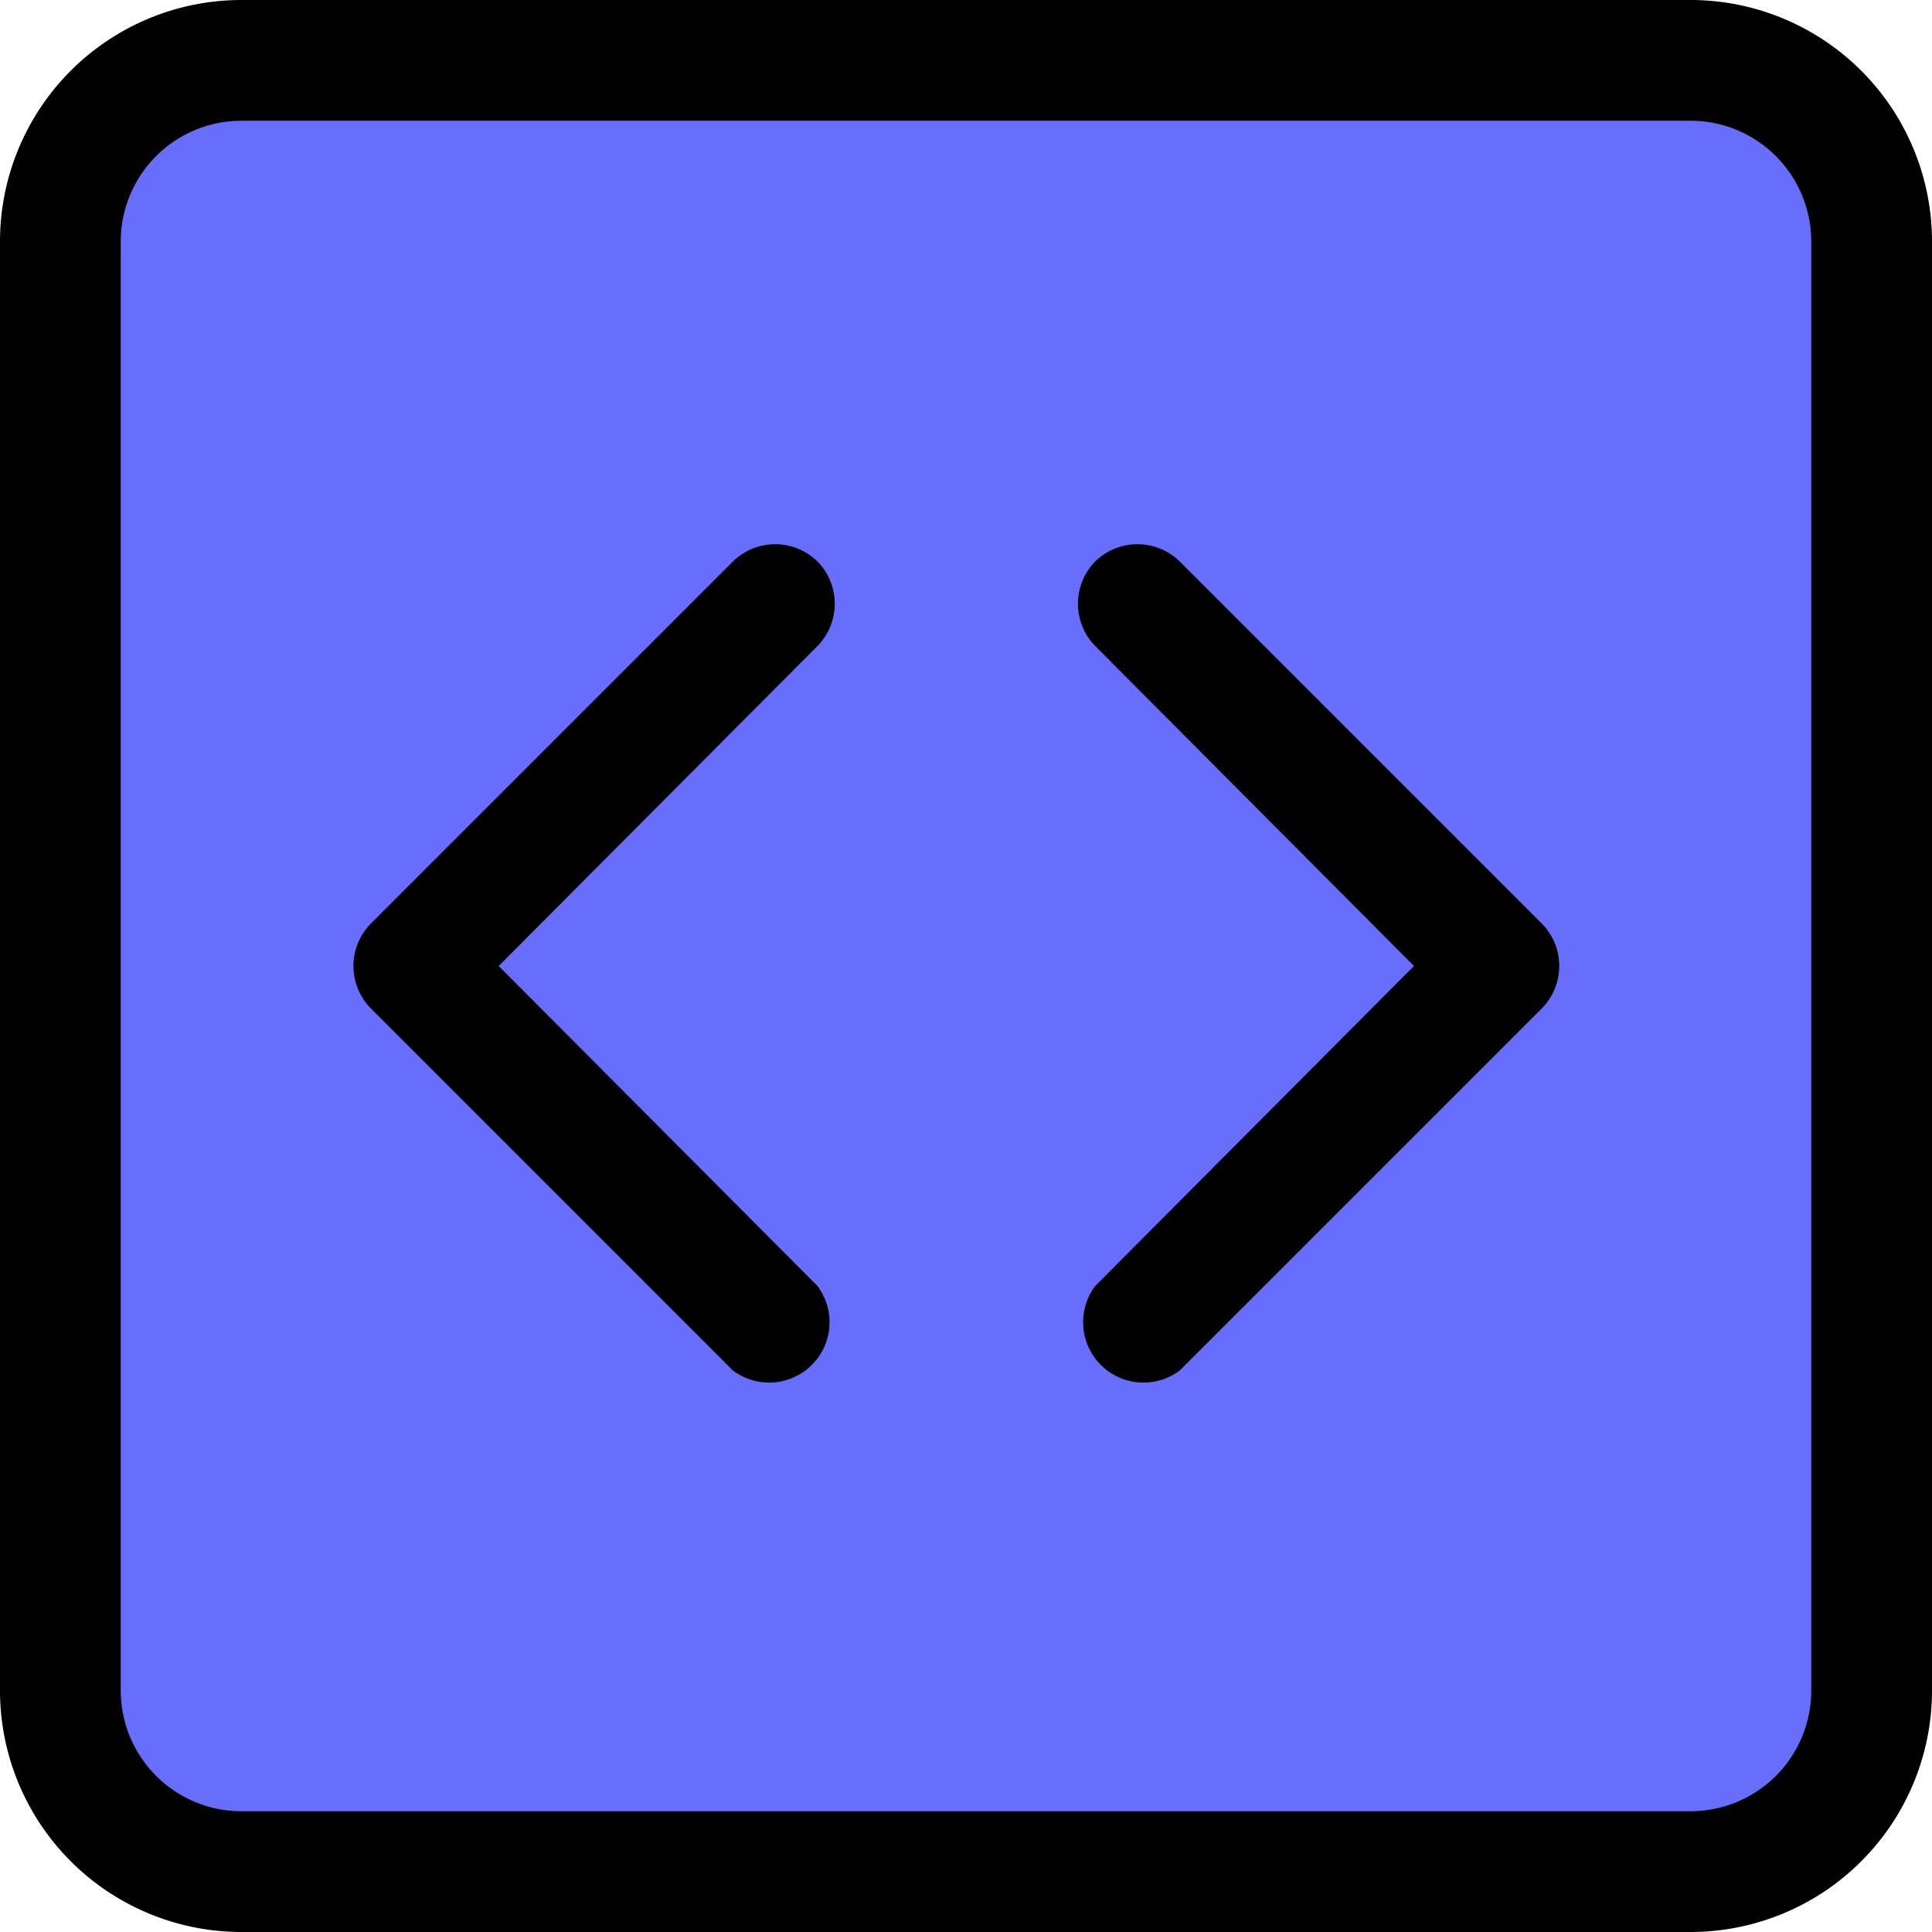 <?xml version="1.0"?>
<svg width="16" height="16" xmlns="http://www.w3.org/2000/svg" xmlns:svg="http://www.w3.org/2000/svg" class="bi bi-code-square">
 <g class="layer">
  <title>Layer 1</title>
  <rect fill="#686dfb" height="14.2" id="svg_4" width="14.2" x="0.82" y="0.92"/>
  <path d="m14,1a1,1 0 0 1 1,1l0,12a1,1 0 0 1 -1,1l-12,0a1,1 0 0 1 -1,-1l0,-12a1,1 0 0 1 1,-1l12,0zm-12,-1a2,2 0 0 0 -2,2l0,12a2,2 0 0 0 2,2l12,0a2,2 0 0 0 2,-2l0,-12a2,2 0 0 0 -2,-2l-12,0z" fill="#000000" id="svg_1" transform="matrix(1 0 0 1 0 0)"/>
  <path d="m6.77,4.65a0.5,0.5 0 0 1 0,0.7l-2.64,2.65l2.64,2.65a0.5,0.5 0 0 1 -0.7,0.7l-3,-3a0.5,0.5 0 0 1 0,-0.7l3,-3a0.5,0.5 0 0 1 0.7,0m2.3,0a0.5,0.5 0 0 0 0,0.7l2.64,2.65l-2.64,2.65a0.5,0.5 0 0 0 0.7,0.7l3,-3a0.5,0.5 0 0 0 0,-0.7l-3,-3a0.5,0.5 0 0 0 -0.7,0" fill="#000000" id="svg_2"/>
 </g>

</svg>